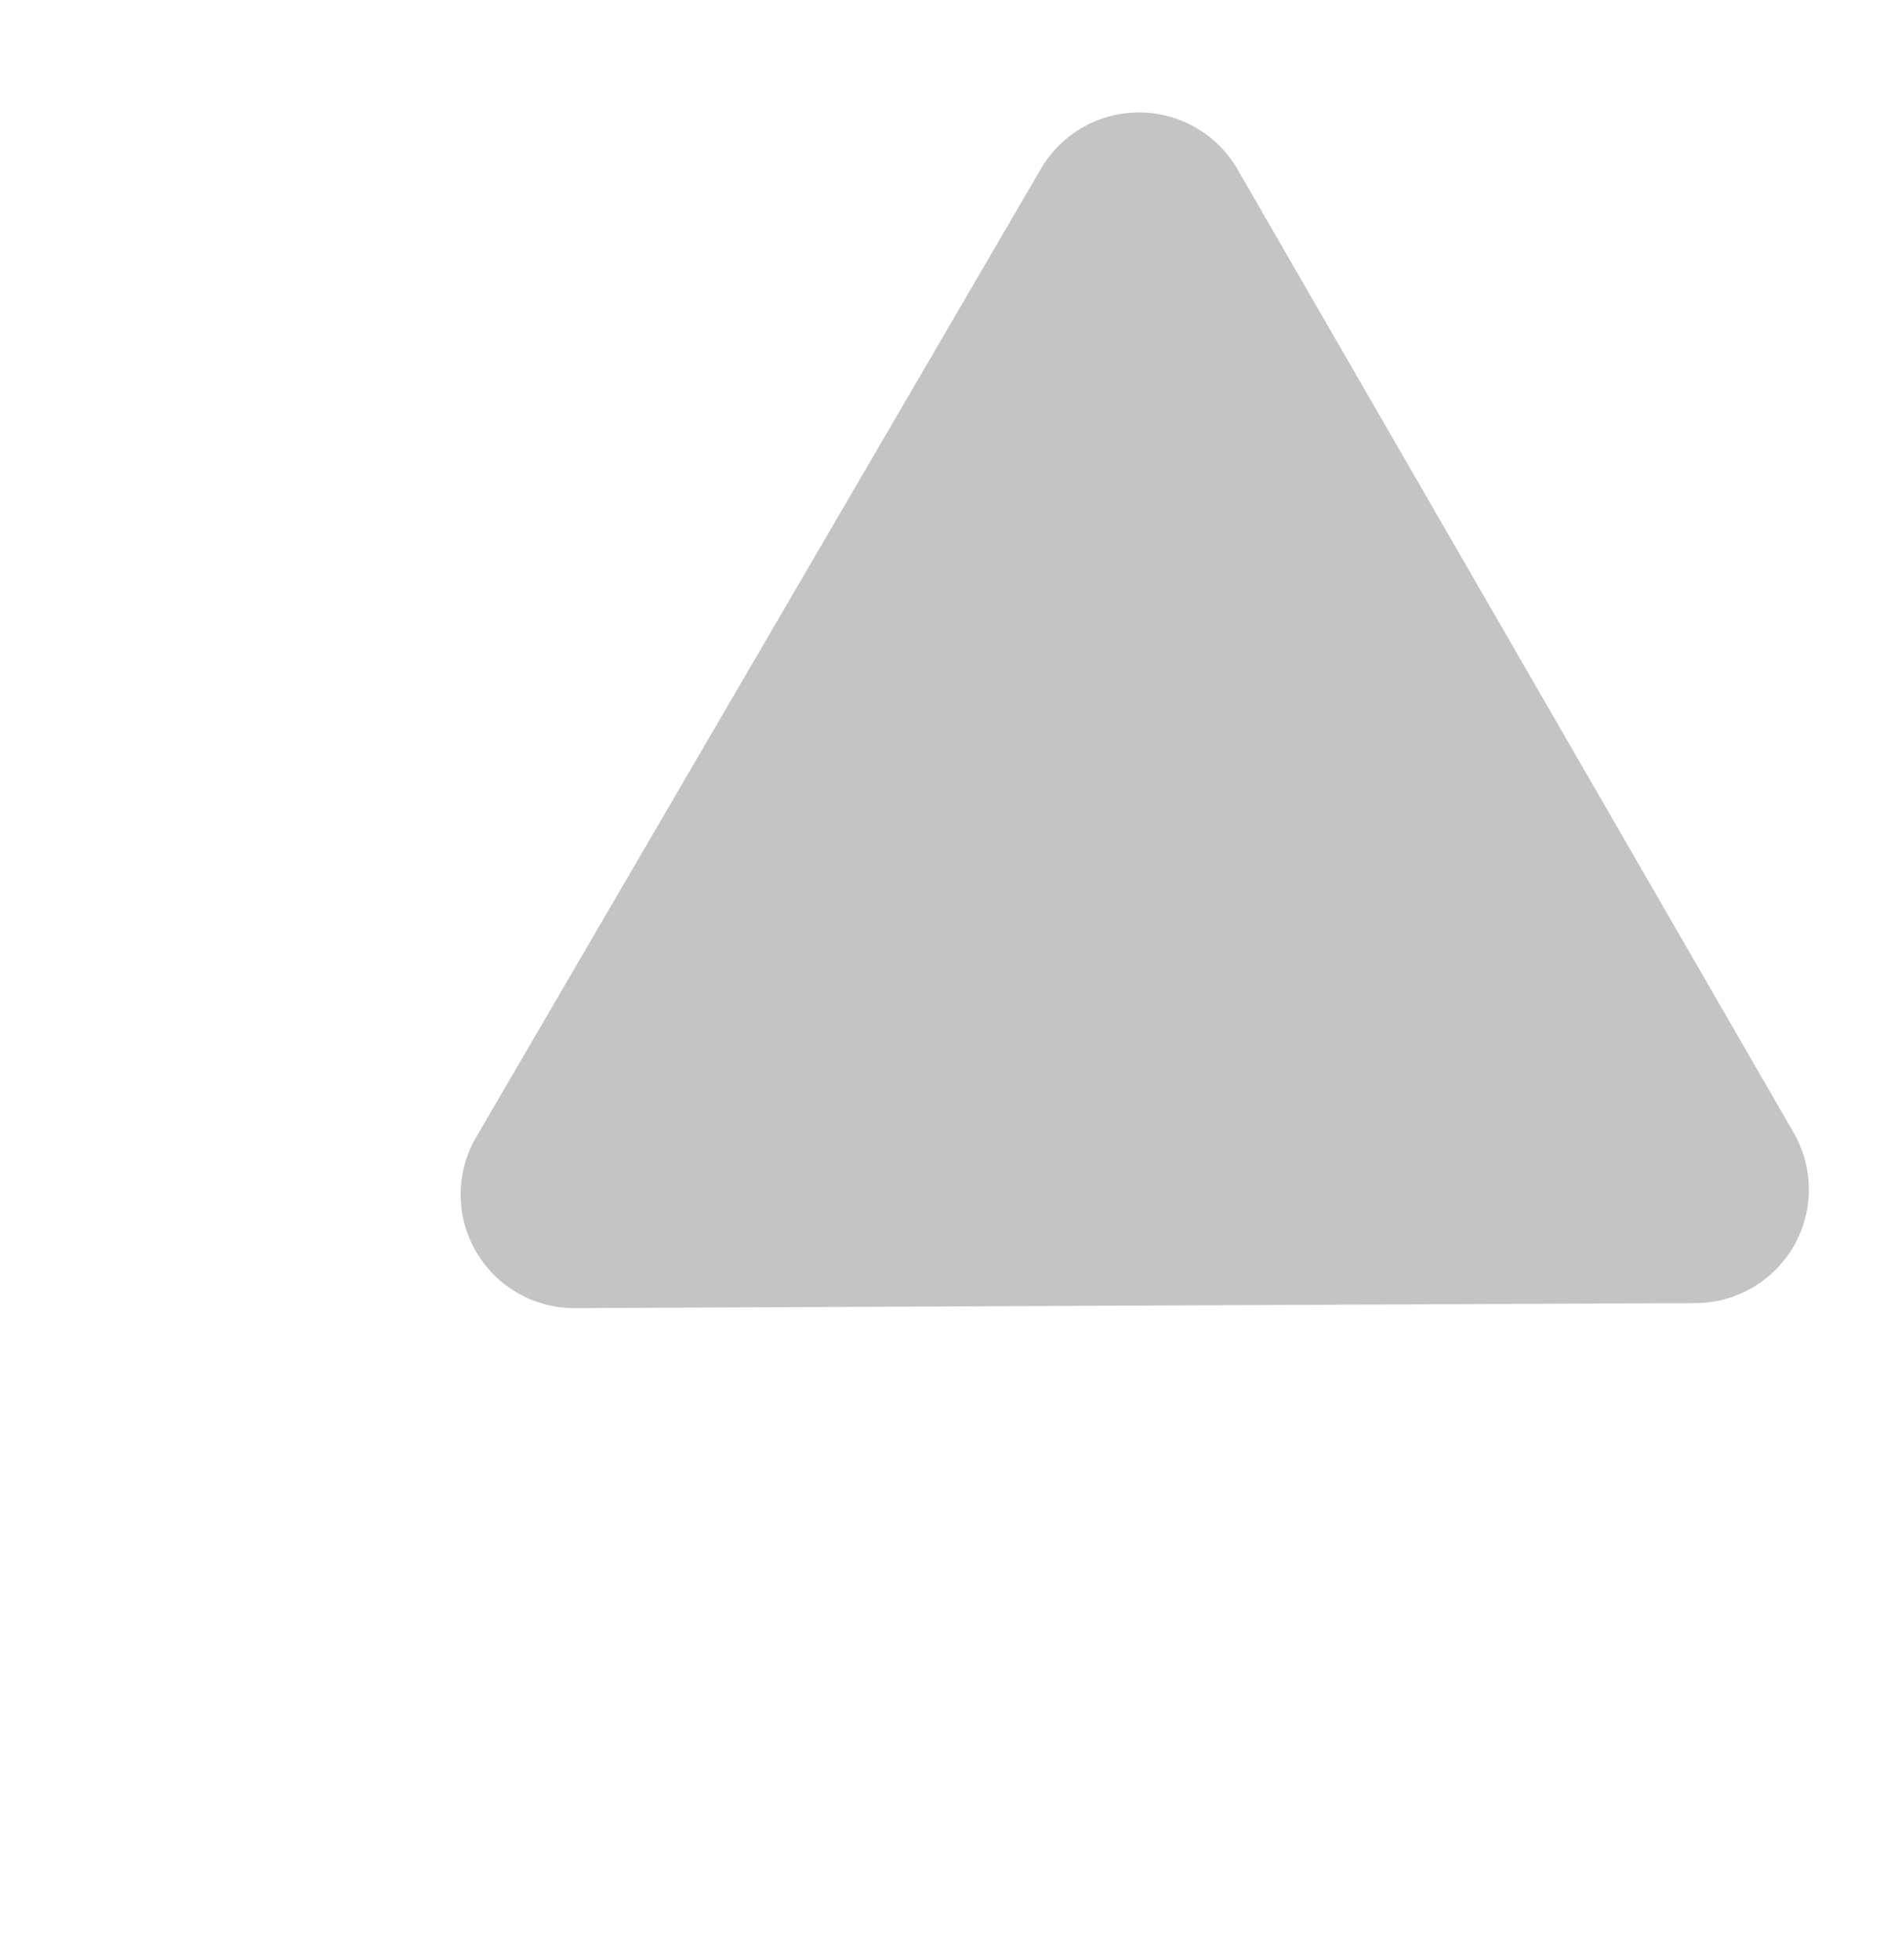 <svg xmlns="http://www.w3.org/2000/svg" width="16.642" height="17.248" viewBox="0 0 16.642 17.248"><path id="Polygone_12" data-name="Polygone 12" d="M5.747,1.519a1,1,0,0,1,1.736,0l4.893,8.562a1,1,0,0,1-.868,1.5H1.723a1,1,0,0,1-.868-1.5Z" transform="translate(6.616 17.248) rotate(-120)" fill="#c4c4c4"></path></svg>